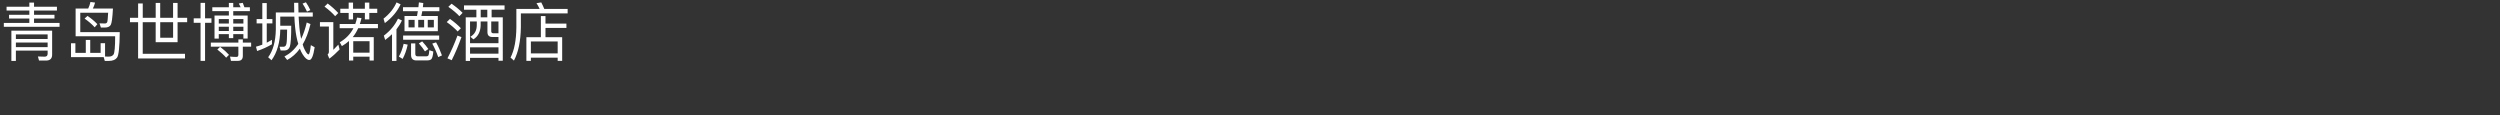 <?xml version="1.0" encoding="UTF-8"?><svg id="_图层_1" xmlns="http://www.w3.org/2000/svg" viewBox="0 0 1300 60"><rect x="0" y="0" width="1300" height="60" fill="#333333" stroke="none"/><defs><style>.cls-1{fill:#fff;}</style></defs><path class="cls-1" d="M15.26,3.49V1.35h2.44V3.49h11.91v1.98h-11.91v2.24h10.63v1.91h-10.63v2.31h13.27v2.01H1.99v-2.01H15.26v-2.31H4.7v-1.91H15.26v-2.24H3.41v-1.98H15.26Zm5.02,27.99l-.56-2.11,3.5,.1c1.02,0,1.55-.53,1.55-1.52v-1.62H8.26v5.35h-2.34V15.94H27.11v12.51c0,2.01-1.06,3.04-3.17,3.04h-3.66Zm4.49-11.19v-2.41H8.26v2.41H24.77Zm0,4.22v-2.38H8.26v2.38H24.77Z"/><path class="cls-1" d="M52.32,22.47h2.31v6.93c.79,0,1.45,.03,1.98,.03,1.12,0,1.95-.4,2.44-1.12,.53-.83,.83-3.96,.83-9.44h-20.56V4.45h6.54c.53-1.12,.92-2.24,1.19-3.43l2.38,.33c-.26,1.12-.66,2.15-1.16,3.1h10.46c-.26,4.82-.63,7.66-1.16,8.52-.53,.89-1.55,1.35-3,1.35h-2.11l-.73-2.18c1.09,.03,2.05,.07,2.84,.07,.53,0,.92-.23,1.16-.66,.2-.43,.36-2.08,.5-4.92h-14.49v10.07h20.53c-.07,7.59-.53,12.01-1.39,13.23-.86,1.16-2.28,1.75-4.32,1.75h-2.08l-.56-1.98h-17v-7.2h2.28v4.98h5.41v-6.73h2.31v6.73h5.41v-5.02Zm-1.68-9.9l-1.39,1.62c-1.65-1.75-3.4-3.27-5.28-4.52l1.52-1.39c1.85,1.19,3.56,2.64,5.15,4.29Z"/><path class="cls-1" d="M71.82,9.27V1.81h2.41v7.46h6.73V1.51h2.34v7.76h6.7V1.51h2.34v7.76h4.98v2.28h-4.98v10.4h-11.39V11.55h-6.73V27.98h21.98v2.41h-24.39V11.55h-4.22v-2.28h4.22Zm11.49,10.36h6.7V11.55h-6.7v8.09Z"/><path class="cls-1" d="M104.29,9.53V1.48h2.34V9.53h3.33v2.31h-3.33V31.65h-2.34V11.85h-3.56v-2.31h3.56Zm19.67,12.61v-1.65h2.31v1.65h4.32v2.11h-4.32v4.82c0,1.72-.86,2.57-2.54,2.57h-3.63l-.5-2.21c1.16,.1,2.28,.17,3.33,.17,.66,0,1.02-.36,1.02-1.09v-4.26h-14.32v-2.11h14.32Zm-4.95-18.35V1.51h2.28V3.79h3.86c-.3-.73-.63-1.39-.96-1.98l2.05-.33c.3,.69,.59,1.45,.86,2.31h2.84v2.01h-8.65v2.28h7.49v11.95h-2.21v-2.28h-5.28v2.08h-2.28v-2.08h-5.25v2.31h-2.21V8.08h7.46v-2.28h-8.61V3.79h8.61Zm.07,24.72l-1.48,1.49c-1.12-1.32-2.64-2.74-4.59-4.26l1.45-1.39c1.85,1.39,3.37,2.77,4.62,4.16Zm-.07-16.27v-2.31h-5.25v2.31h5.25Zm0,3.89v-2.24h-5.25v2.24h5.25Zm2.28-3.89h5.28v-2.31h-5.28v2.31Zm0,3.89h5.28v-2.24h-5.28v2.24Z"/><path class="cls-1" d="M136.4,9.93V1.58h2.31V9.93h2.94v2.24h-2.94v10.03c.92-.46,1.82-.96,2.71-1.49v2.31c-2.38,1.39-4.95,2.57-7.72,3.5l-.59-2.24c1.12-.3,2.24-.66,3.3-1.06V12.17h-2.97v-2.24h2.97Zm9.34,5.51c-.13,6.6-1.65,11.92-4.55,15.88l-1.75-1.55c2.54-3.43,3.86-8.19,3.99-14.32V6.47h9.57c-.07-1.58-.07-3.27-.07-5.02h2.18c0,1.78,.03,3.47,.1,5.02h7.43v2.15h-7.36c.2,4.09,.5,7.36,.96,9.74,.1,.66,.23,1.25,.36,1.85,1.22-2.48,2.18-5.31,2.9-8.52l1.95,.82c-.99,4.16-2.34,7.72-4.06,10.63,.33,1.12,.73,2.05,1.12,2.81,.79,1.55,1.45,2.34,1.91,2.34,.46-.03,.86-1.65,1.22-4.82l1.98,1.09c-.66,4.42-1.58,6.63-2.77,6.63-1.12,0-2.28-.99-3.5-2.97-.53-.83-.99-1.78-1.42-2.9-1.88,2.57-4.09,4.52-6.6,5.87l-1.42-1.81c2.87-1.49,5.28-3.66,7.19-6.57-.36-1.12-.66-2.34-.92-3.66-.56-2.81-.92-6.3-1.12-10.53h-7.33v4.75h5.71c0,5.94-.26,9.57-.73,10.89-.46,1.25-1.32,1.91-2.54,1.98h-2.24l-.59-1.95h2.28c.73-.07,1.15-.63,1.35-1.65,.2-1.06,.3-3.47,.33-7.26h-3.56v.07Zm15.64-10.17l-1.75,.76c-.73-1.58-1.48-2.97-2.31-4.16l1.75-.69c.89,1.29,1.65,2.64,2.31,4.09Z"/><path class="cls-1" d="M173.33,11.52v14.39c.86-.82,1.72-1.72,2.61-2.71l.66,2.51c-1.68,1.78-3.47,3.4-5.35,4.79l-.89-2.11c.43-.43,.66-.89,.66-1.39V13.79h-4.65v-2.28h6.96Zm2.57-4.75l-1.62,1.65c-1.35-1.58-3.2-3.23-5.54-4.98l1.65-1.62c2.18,1.65,3.99,3.3,5.51,4.95Zm18.45,24.69h-2.18v-1.98h-8.48v1.98h-2.21v-10.13c-1.12,.99-2.38,1.88-3.7,2.64l-1.09-1.98c3.14-1.82,5.51-4.26,7.1-7.33h-7.16v-2.18h8.12c.4-1.06,.69-2.18,.92-3.33l2.31,.26c-.26,1.09-.53,2.11-.86,3.07h9.41v2.18h-10.26c-.79,1.75-1.72,3.3-2.84,4.65h10.92v12.15Zm-13.04-26.9V1.35h2.28v3.2h6.14V1.35h2.31v3.2h4.13v2.18h-4.13v3.37h-2.31v-3.37h-6.14v3.37h-2.28v-3.37h-4.36v-2.18h4.36Zm10.86,22.81v-5.94h-8.48v5.94h8.48Z"/><path class="cls-1" d="M208.31,2.24c-1.68,3.66-4.42,6.93-8.19,9.77l-.69-2.31c3.1-2.44,5.38-5.28,6.77-8.45l2.11,.99Zm.69,8.42c-.76,1.62-1.72,3.14-2.84,4.59V31.68h-2.31v-13.9c-1.09,1.06-2.28,2.05-3.56,3l-.69-2.24c3.37-2.57,5.84-5.54,7.36-8.85l2.05,.96Zm3,12.54c-.59,2.84-1.49,5.31-2.64,7.43l-1.95-1.22c1.12-2.01,1.95-4.22,2.48-6.63l2.11,.43ZM220.12,1.58c-.07,.76-.17,1.49-.23,2.18h8.58v2.08h-8.88c-.17,.86-.33,1.68-.5,2.48h8.58v7.92h-17.33v-7.92h6.5c.17-.83,.3-1.65,.43-2.48h-7.72V3.76h8.02c.1-.86,.2-1.68,.26-2.51l2.28,.33Zm8.25,16.9v2.18h-18.75v-2.18h18.75Zm-12.77-8.15h-3.17v3.93h3.17v-3.93Zm.92,21.09c-1.85,0-2.77-.96-2.77-2.84v-6.01h2.21v5.51c0,.79,.4,1.22,1.25,1.22h4.39c.53,0,.89-.13,1.09-.36,.26-.33,.46-1.29,.56-2.84l2.08,.69c-.2,2.18-.56,3.53-1.09,4.03-.46,.4-1.22,.59-2.24,.59h-5.48Zm4.03-21.09h-3.07v3.93h3.07v-3.93Zm2.18,15.15l-1.75,1.25c-.79-1.25-1.85-2.64-3.17-4.13l1.72-1.09c1.39,1.52,2.44,2.84,3.2,3.96Zm2.87-15.15h-3.17v3.93h3.17v-3.93Zm4.22,18.48l-1.95,.89c-.92-2.67-1.98-5.02-3.1-7.03l1.98-.66c1.19,2.11,2.21,4.39,3.07,6.8Z"/><path class="cls-1" d="M239.66,14.68l-1.68,1.68c-1.39-1.52-3.27-3.17-5.68-4.88l1.68-1.65c2.28,1.62,4.16,3.23,5.68,4.85Zm.3,4.62c-1.52,4.29-3.2,8.28-5.08,12.01l-2.21-.96c2.01-3.89,3.76-7.82,5.21-11.85l2.08,.79Zm.59-12.61l-1.68,1.72c-1.39-1.52-3.3-3.14-5.74-4.85l1.68-1.62c2.28,1.58,4.19,3.17,5.74,4.75Zm21.82-3.89v2.24h-6.73v3.96h5.81V31.58h-2.24v-1.49h-14.79v1.58h-2.24V9.01h5.54v-3.96h-6.44V2.8h21.09Zm-17.95,8.35v11.32h14.79v-3.23h-3.17c-1.72,0-2.57-.86-2.57-2.54v-5.54h-3.53v1.95c-.07,3.37-1.32,5.81-3.76,7.36l-1.58-1.35c2.18-1.25,3.3-3.23,3.33-6.01v-1.95h-3.5Zm14.79,16.77v-3.3h-14.79v3.3h14.79Zm-5.81-18.91v-3.96h-3.43v3.96h3.43Zm5.81,2.15h-3.76v5.08c0,.69,.36,1.06,1.09,1.06h2.67v-6.14Z"/><path class="cls-1" d="M283.02,4.65h12.15v2.31h-24.32v7.23c-.1,7.19-1.29,12.97-3.6,17.33l-1.78-1.58c1.95-3.76,2.97-9.01,3.04-15.74V4.65h12.11c-.49-1.09-1.06-2.08-1.65-3l2.48-.4c.53,.99,1.06,2.15,1.58,3.4Zm.63,3.7v3.93h10.89v2.24h-10.89v4.82h8.68v12.31h-2.34v-1.65h-13.93v1.65h-2.34v-12.31h7.53V8.35h2.41Zm6.34,19.41v-6.21h-13.93v6.21h13.93Z"/></svg>